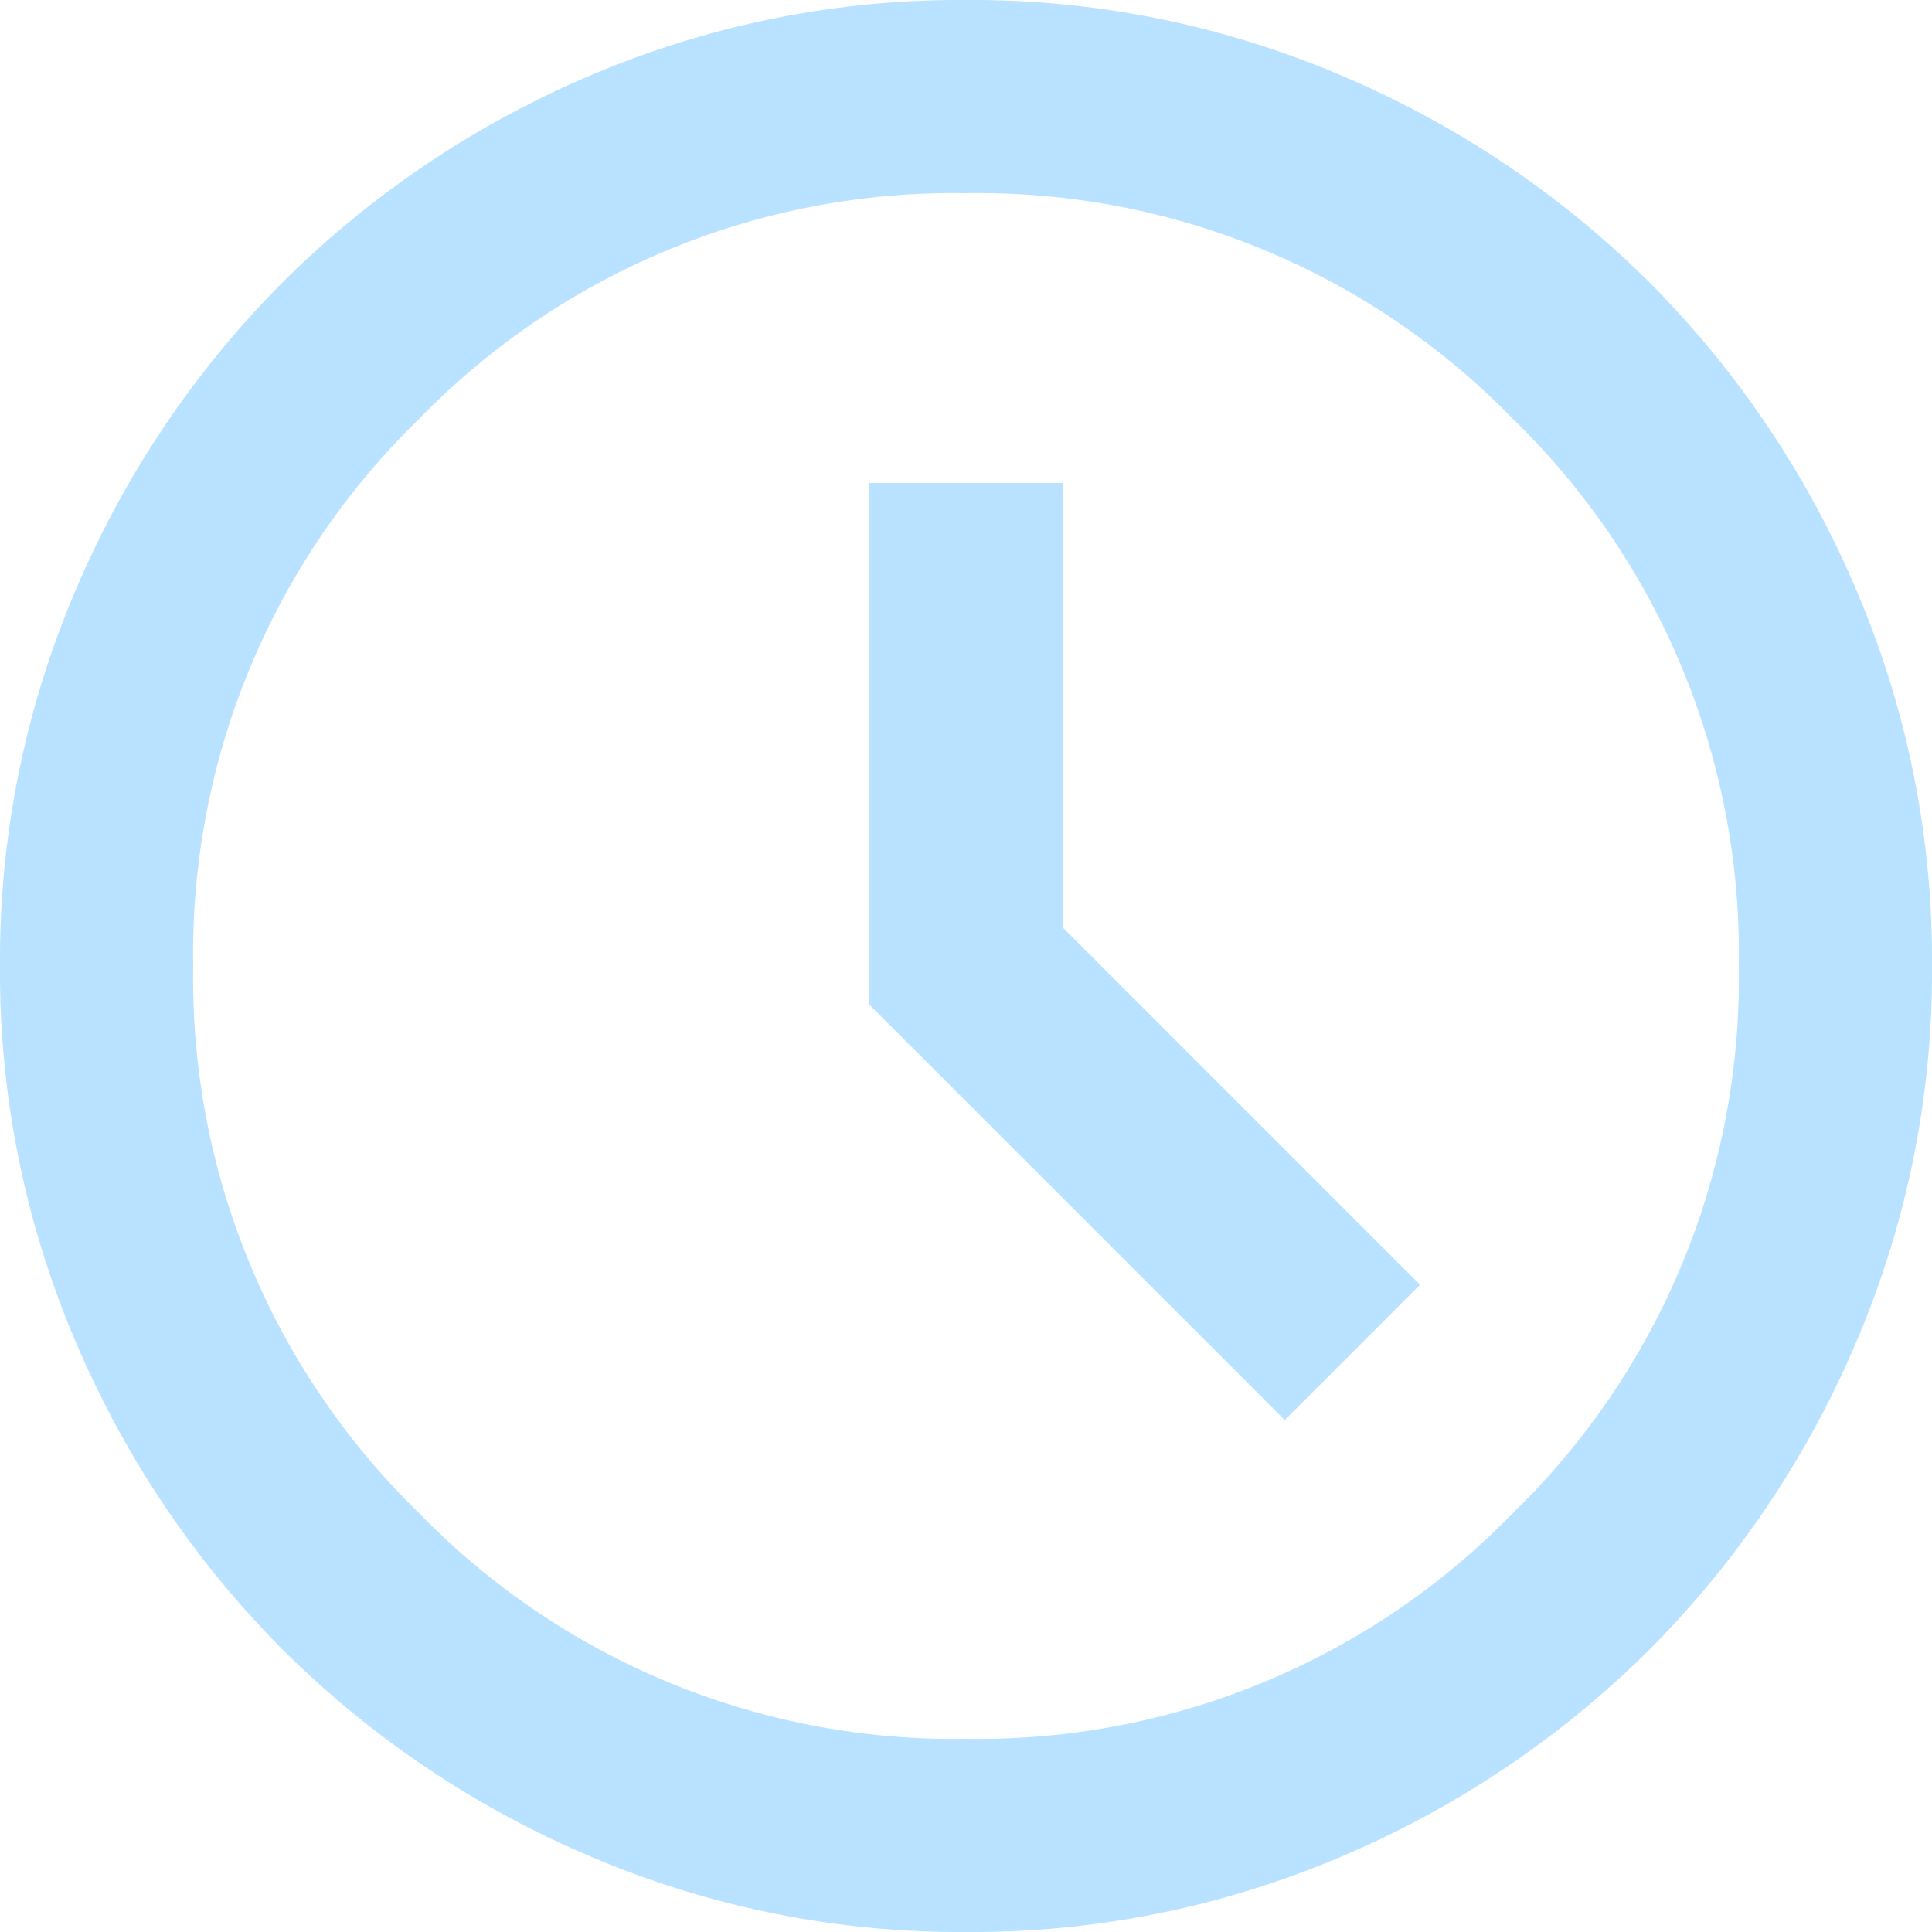 <svg xmlns="http://www.w3.org/2000/svg" width="68" height="68" viewBox="0 0 68 68"><path d="M125.22-830.02l4.76-4.76L117.4-847.36V-863h-6.8v18.36ZM114-812a33.108,33.108,0,0,1-13.26-2.677,34.336,34.336,0,0,1-10.795-7.267,34.335,34.335,0,0,1-7.268-10.8A33.108,33.108,0,0,1,80-846a33.107,33.107,0,0,1,2.677-13.26,34.335,34.335,0,0,1,7.268-10.8,34.336,34.336,0,0,1,10.795-7.267A33.107,33.107,0,0,1,114-880a33.107,33.107,0,0,1,13.26,2.678,34.336,34.336,0,0,1,10.8,7.267,34.335,34.335,0,0,1,7.267,10.8A33.107,33.107,0,0,1,148-846a33.107,33.107,0,0,1-2.678,13.26,34.335,34.335,0,0,1-7.267,10.8,34.336,34.336,0,0,1-10.8,7.267A33.108,33.108,0,0,1,114-812ZM114-846Zm0,27.2a26.22,26.22,0,0,0,19.252-7.948A26.22,26.22,0,0,0,141.2-846a26.221,26.221,0,0,0-7.947-19.252A26.221,26.221,0,0,0,114-873.2a26.221,26.221,0,0,0-19.253,7.948A26.221,26.221,0,0,0,86.8-846a26.22,26.22,0,0,0,7.947,19.253A26.221,26.221,0,0,0,114-818.8Z" transform="translate(-80 880)" fill="#b8e2ff"/></svg>